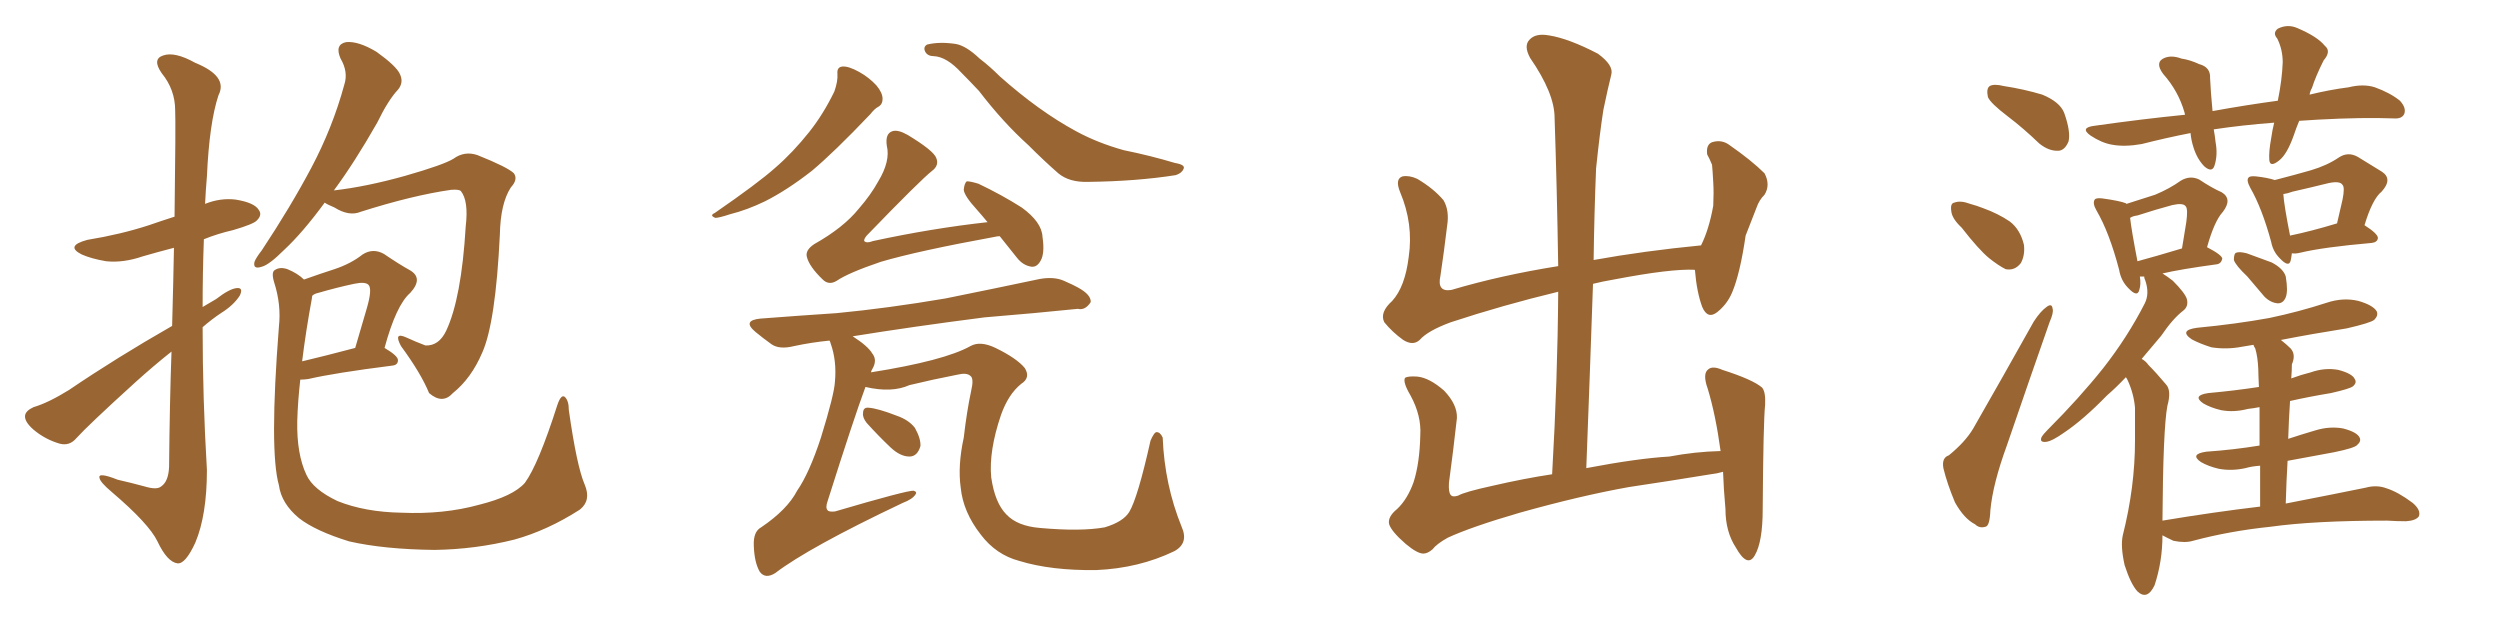 <svg xmlns="http://www.w3.org/2000/svg" xmlns:xlink="http://www.w3.org/1999/xlink" width="600" height="150"><path fill="#996633" padding="10" d="M41.16 84.38L41.16 84.38Q36.91 87.74 32.37 91.85L32.37 91.85Q21.09 102.10 18.31 105.18L18.31 105.18Q16.70 107.08 14.36 106.49L14.36 106.49Q10.84 105.47 8.06 103.13L8.06 103.13Q5.86 101.22 6.01 99.76L6.01 99.76Q6.15 98.58 8.06 97.71L8.06 97.71Q11.57 96.68 16.55 93.60L16.55 93.60Q27.98 85.84 41.31 78.22L41.31 78.22Q41.60 67.53 41.75 59.47L41.75 59.47Q37.79 60.50 34.28 61.52L34.28 61.52Q29.59 63.13 25.49 62.70L25.49 62.70Q21.97 62.11 19.63 61.08L19.63 61.08Q15.53 59.03 20.95 57.57L20.95 57.57Q29.00 56.25 35.74 54.05L35.74 54.05Q38.67 53.03 41.89 52.00L41.89 52.00Q42.19 29.30 42.04 26.51L42.04 26.51Q42.04 21.53 38.82 17.58L38.82 17.58Q36.47 14.21 39.11 13.33L39.11 13.33Q41.89 12.30 46.88 15.09L46.88 15.09Q54.79 18.31 52.44 22.85L52.44 22.85Q50.24 29.44 49.66 42.33L49.66 42.33Q49.37 45.70 49.22 48.93L49.22 48.93Q52.88 47.46 56.54 47.90L56.54 47.90Q61.08 48.63 62.11 50.39L62.11 50.39Q62.99 51.56 61.67 52.88L61.67 52.88Q60.94 53.76 55.96 55.22L55.96 55.22Q52.15 56.10 48.93 57.42L48.93 57.42Q48.63 65.33 48.63 73.68L48.63 73.68Q50.39 72.66 51.86 71.78L51.86 71.78Q55.08 69.29 56.84 69.14L56.84 69.14Q58.45 68.99 57.57 70.90L57.57 70.90Q56.10 73.24 53.03 75.15L53.03 75.15Q50.83 76.61 48.63 78.52L48.63 78.52Q48.63 95.51 49.66 112.79L49.66 112.79Q49.66 123.63 46.88 130.22L46.88 130.22Q44.53 135.35 42.63 135.21L42.63 135.21Q40.14 134.91 37.79 129.93L37.79 129.93Q35.74 125.68 26.81 118.07L26.81 118.07Q24.02 115.72 23.88 114.70L23.88 114.70Q23.44 113.23 28.27 115.14L28.27 115.14Q31.49 115.87 34.72 116.75L34.72 116.75Q37.65 117.63 38.67 116.75L38.67 116.75Q40.43 115.58 40.58 112.06L40.58 112.06Q40.72 96.68 41.16 84.38ZM77.93 48.63L77.93 48.63Q72.66 55.81 68.26 59.91L68.26 59.91Q64.60 63.57 62.84 64.01L62.84 64.01Q60.64 64.75 61.08 62.84L61.08 62.84Q61.38 61.96 62.84 60.06L62.84 60.06Q69.73 49.66 74.71 40.28L74.71 40.28Q79.83 30.62 82.62 20.36L82.62 20.36Q83.64 17.29 81.74 14.06L81.74 14.06Q80.27 10.69 83.06 10.11L83.06 10.11Q85.99 9.81 90.38 12.45L90.38 12.45Q95.07 15.82 95.95 17.72L95.95 17.72Q96.97 19.78 95.51 21.53L95.51 21.53Q93.16 24.02 90.53 29.44L90.53 29.44Q85.11 38.96 80.13 45.70L80.13 45.70Q87.89 44.82 97.27 42.19L97.27 42.19Q106.49 39.55 108.84 38.09L108.84 38.09Q111.47 36.18 114.55 37.21L114.55 37.21Q121.88 40.14 123.34 41.60L123.34 41.60Q124.37 43.07 122.61 44.97L122.61 44.97Q120.12 48.78 119.97 56.25L119.97 56.25Q118.95 77.49 115.72 84.67L115.72 84.67Q113.09 90.82 108.69 94.34L108.69 94.34Q106.20 97.12 102.98 94.34L102.98 94.34Q101.07 89.65 96.24 83.06L96.24 83.06Q94.34 79.54 97.56 81.01L97.56 81.01Q99.76 82.03 102.10 82.91L102.10 82.91Q105.32 83.06 107.08 79.39L107.08 79.39Q110.74 71.63 111.77 54.35L111.77 54.35Q112.50 48.19 110.60 45.85L110.60 45.85Q110.16 45.41 108.25 45.56L108.25 45.56Q99.02 46.88 86.57 50.83L86.57 50.83Q83.79 52.00 80.27 49.80L80.27 49.80Q78.52 49.07 77.93 48.63ZM140.33 116.31L140.33 116.31Q141.94 120.12 139.16 122.31L139.16 122.31Q131.40 127.29 123.49 129.49L123.49 129.49Q114.11 131.84 104.30 131.98L104.30 131.98Q92.14 131.84 83.79 129.93L83.79 129.93Q75.73 127.44 71.78 124.37L71.78 124.37Q67.53 120.85 66.94 116.46L66.94 116.46Q64.60 108.25 66.94 78.37L66.94 78.37Q67.53 73.10 65.77 67.68L65.77 67.68Q65.04 65.19 66.06 64.75L66.06 64.75Q67.24 64.01 68.99 64.60L68.99 64.60Q71.48 65.63 72.95 67.09L72.95 67.09Q77.05 65.63 80.27 64.60L80.27 64.60Q84.23 63.28 87.01 61.08L87.01 61.08Q89.50 59.47 92.14 60.94L92.14 60.94Q95.80 63.43 98.44 64.89L98.44 64.89Q101.66 66.80 98.44 70.31L98.44 70.31Q95.07 73.24 92.29 83.50L92.29 83.50Q95.51 85.40 95.51 86.43L95.51 86.43Q95.51 87.60 94.19 87.74L94.19 87.74Q80.27 89.50 73.97 90.97L73.97 90.97Q72.95 91.11 72.07 91.11L72.07 91.11Q71.48 96.24 71.34 101.07L71.34 101.07Q71.19 108.98 73.54 113.96L73.54 113.96Q75.15 117.48 81.01 120.26L81.01 120.26Q87.60 122.90 96.39 123.05L96.39 123.05Q106.49 123.49 114.99 121.14L114.99 121.14Q123.19 119.09 125.98 115.87L125.98 115.87Q129.20 111.47 133.74 97.27L133.74 97.27Q134.62 94.63 135.50 95.21L135.50 95.21Q136.52 96.09 136.52 98.44L136.52 98.44Q138.43 111.91 140.33 116.31ZM74.85 71.63L74.85 71.63L74.85 71.63Q73.39 79.54 72.51 86.72L72.51 86.72Q78.08 85.40 85.25 83.50L85.25 83.50Q86.72 78.37 88.04 73.97L88.04 73.97Q89.36 69.43 88.48 68.41L88.48 68.41Q87.74 67.53 84.96 68.12L84.96 68.12Q80.86 68.99 76.32 70.31L76.32 70.31Q75.59 70.46 75 70.90L75 70.90Q74.85 71.19 74.85 71.63ZM200.98 17.72L200.98 17.72Q200.83 16.11 202.15 15.97L202.15 15.97Q203.61 15.82 206.25 17.29L206.25 17.29Q208.59 18.60 210.35 20.51L210.35 20.51Q211.82 22.27 211.82 23.73L211.82 23.73Q211.82 25.05 210.79 25.63L210.79 25.63Q209.91 26.07 208.89 27.39L208.89 27.39Q200.10 36.62 194.82 41.02L194.82 41.02Q188.82 45.70 183.54 48.34L183.54 48.34Q179.30 50.39 175.20 51.42L175.20 51.42Q172.56 52.29 171.68 52.29L171.68 52.29Q170.21 51.71 171.53 51.12L171.53 51.12Q181.93 43.95 186.04 40.28L186.04 40.28Q190.28 36.62 194.24 31.64L194.24 31.64Q197.61 27.39 200.24 21.97L200.24 21.97Q201.12 19.48 200.98 17.72ZM224.12 13.48L224.12 13.48Q222.66 13.48 222.07 12.45L222.07 12.45Q221.48 11.28 222.51 10.69L222.51 10.69Q225.44 9.96 229.39 10.55L229.39 10.55Q231.88 10.99 235.11 14.06L235.11 14.06Q237.60 15.97 239.94 18.31L239.94 18.31Q249.32 26.66 258.25 31.49L258.25 31.49Q263.38 34.28 269.68 36.04L269.68 36.04Q276.12 37.35 281.98 39.11L281.98 39.11Q284.62 39.55 284.03 40.58L284.03 40.58Q283.59 41.60 282.13 42.04L282.13 42.04Q272.75 43.51 261.18 43.65L261.18 43.65Q256.64 43.80 254.00 41.60L254.00 41.60Q250.49 38.53 246.83 34.86L246.83 34.86Q240.67 29.30 234.96 21.83L234.96 21.83Q232.62 19.34 230.71 17.43L230.71 17.43Q227.20 13.62 224.12 13.48ZM239.94 56.69L239.94 56.69Q239.36 56.69 238.77 56.84L238.77 56.84Q220.31 60.21 211.38 62.84L211.38 62.84Q203.61 65.48 200.83 67.38L200.83 67.38Q198.93 68.55 197.46 67.09L197.46 67.09Q194.24 64.01 193.65 61.67L193.65 61.67Q193.21 60.06 195.41 58.59L195.41 58.59Q202.44 54.64 206.10 50.10L206.10 50.10Q209.03 46.73 210.79 43.51L210.79 43.51Q213.72 38.67 212.84 35.01L212.84 35.01Q212.40 32.08 214.16 31.49L214.16 31.49Q215.48 31.05 217.82 32.37L217.82 32.37Q224.12 36.18 224.71 37.94L224.71 37.94Q225.44 39.70 223.68 41.02L223.68 41.02Q220.90 43.21 208.01 56.54L208.01 56.54Q207.28 57.42 207.42 57.86L207.42 57.86Q208.01 58.45 209.47 57.86L209.47 57.86Q223.68 54.79 237.01 53.32L237.01 53.32Q235.69 51.71 234.38 50.24L234.38 50.24Q231.45 47.02 231.30 45.56L231.30 45.56Q231.45 43.95 232.03 43.51L232.03 43.51Q232.91 43.51 234.81 44.09L234.81 44.09Q240.38 46.73 245.21 49.80L245.21 49.80Q250.05 53.32 250.20 56.84L250.20 56.84Q250.78 60.79 249.76 62.55L249.76 62.55Q248.88 64.16 247.56 64.01L247.56 64.01Q245.51 63.72 244.04 61.82L244.04 61.82Q241.85 59.03 239.94 56.69ZM207.71 92.87L207.71 92.87Q204.93 100.34 198.63 120.26L198.63 120.26Q198.05 121.88 198.63 122.46L198.63 122.46Q198.93 122.90 200.39 122.75L200.39 122.75Q217.82 117.63 219.29 117.77L219.29 117.77Q220.17 118.07 219.73 118.65L219.73 118.65Q218.99 119.82 216.65 120.70L216.65 120.70Q194.09 131.40 186.04 137.55L186.04 137.55Q183.69 139.01 182.37 137.26L182.37 137.26Q181.05 135.06 180.91 130.96L180.91 130.96Q180.76 127.59 182.67 126.56L182.67 126.56Q188.96 122.31 191.31 117.77L191.31 117.77Q194.24 113.53 197.02 105.03L197.02 105.03Q200.24 94.63 200.39 91.55L200.39 91.55Q200.83 86.57 199.37 82.47L199.37 82.47Q199.22 81.88 199.07 81.74L199.07 81.74Q194.68 82.18 190.58 83.06L190.58 83.06Q187.06 83.94 185.16 82.62L185.16 82.62Q183.11 81.15 181.35 79.69L181.35 79.69Q177.98 76.90 182.52 76.46L182.52 76.46Q192.04 75.73 200.83 75.15L200.83 75.15Q213.13 73.97 226.90 71.63L226.90 71.63Q238.48 69.29 249.61 66.94L249.61 66.94Q252.98 66.36 255.32 67.38L255.32 67.38Q257.67 68.41 258.69 68.99L258.69 68.99Q261.91 70.75 261.77 72.51L261.77 72.51Q260.45 74.56 258.69 74.12L258.69 74.12Q248.73 75.15 236.28 76.17L236.28 76.17Q219.14 78.37 204.64 80.71L204.64 80.71Q208.30 83.06 209.33 84.81L209.33 84.81Q210.64 86.43 209.33 88.62L209.33 88.62Q209.18 88.77 209.03 89.36L209.03 89.36Q226.61 86.57 232.91 83.06L232.91 83.06Q235.25 81.74 238.92 83.50L238.92 83.50Q244.04 85.99 245.95 88.33L245.95 88.33Q247.41 90.67 245.07 92.14L245.07 92.14Q241.99 94.63 240.23 99.61L240.23 99.61Q237.30 108.25 237.89 114.55L237.89 114.55Q238.77 120.70 241.55 123.49L241.55 123.49Q244.19 126.27 249.61 126.71L249.61 126.71Q259.42 127.59 265.14 126.56L265.14 126.56Q269.53 125.24 271.00 122.90L271.00 122.90Q273.05 119.53 276.12 105.76L276.12 105.76Q277.00 103.71 277.59 103.71L277.59 103.71Q278.47 103.71 279.05 105.03L279.05 105.03Q279.49 116.31 283.59 126.42L283.59 126.42Q285.35 130.37 281.84 132.28L281.84 132.28Q273.34 136.38 263.09 136.82L263.09 136.82Q252.25 136.96 244.63 134.62L244.63 134.62Q239.06 133.15 235.40 128.32L235.40 128.32Q231.15 122.90 230.57 117.04L230.57 117.04Q229.83 111.77 231.30 105.03L231.30 105.03Q232.03 98.73 233.06 93.90L233.06 93.90Q233.79 90.82 232.91 90.23L232.91 90.23Q232.03 89.36 229.69 89.94L229.69 89.94Q223.68 91.11 218.26 92.43L218.26 92.43Q214.01 94.34 207.71 92.87ZM208.01 101.51L208.01 101.51L208.01 101.51Q206.98 100.20 207.13 99.17L207.13 99.17Q207.13 97.71 208.45 97.85L208.45 97.85Q210.64 98.00 215.19 99.76L215.19 99.76Q218.12 100.78 219.58 102.69L219.58 102.69Q221.04 105.32 220.90 107.08L220.90 107.08Q220.17 109.57 218.26 109.57L218.26 109.57Q216.06 109.57 213.72 107.37L213.72 107.37Q210.79 104.59 208.01 101.51ZM337.35 130.52L337.35 130.52L337.35 130.52Q333.98 127.59 333.40 125.83L333.40 125.83Q332.96 124.07 335.30 122.17L335.30 122.17Q337.79 119.82 339.26 115.72L339.26 115.72Q340.72 111.18 340.87 104.44L340.87 104.44Q341.16 99.76 338.53 94.92L338.53 94.92Q336.62 91.70 337.21 90.67L337.21 90.67Q337.94 90.23 340.14 90.38L340.14 90.38Q343.07 90.67 346.58 93.75L346.58 93.75Q349.80 97.12 349.66 100.34L349.66 100.34Q348.78 108.25 347.75 115.87L347.75 115.87Q347.61 118.21 348.19 118.80L348.19 118.80Q348.63 119.38 349.95 118.95L349.95 118.95Q351.42 118.07 358.15 116.60L358.15 116.60Q365.77 114.84 372.51 113.82L372.51 113.82Q373.83 90.82 373.97 70.02L373.97 70.02Q360.64 73.24 348.19 77.34L348.19 77.34Q342.63 79.39 340.72 81.59L340.72 81.59Q339.11 83.06 336.77 81.59L336.77 81.59Q334.13 79.69 332.23 77.34L332.23 77.34Q331.05 75 334.13 72.22L334.13 72.22Q337.21 68.85 338.09 61.67L338.09 61.67Q339.26 53.76 336.04 46.14L336.04 46.14Q334.72 42.92 336.62 42.33L336.62 42.33Q338.23 42.04 340.14 42.92L340.14 42.92Q344.09 45.26 346.44 48.05L346.44 48.05Q347.90 50.54 347.31 54.20L347.31 54.20Q346.58 60.35 345.70 66.21L345.70 66.21Q344.82 70.17 348.34 69.58L348.34 69.58Q360.21 66.06 373.97 63.87L373.97 63.87Q373.68 45.41 373.10 28.27L373.10 28.27Q373.10 22.41 367.24 13.92L367.24 13.92Q365.63 10.99 367.09 9.52L367.09 9.52Q368.55 7.91 371.78 8.50L371.78 8.50Q376.46 9.23 383.50 12.89L383.50 12.89Q387.30 15.67 386.72 17.87L386.72 17.87Q385.84 21.39 384.81 26.37L384.81 26.37Q383.94 31.93 383.06 40.43L383.06 40.43Q382.62 51.27 382.47 62.40L382.47 62.40Q394.63 60.21 408.25 58.89L408.25 58.89Q410.16 55.08 411.18 49.37L411.18 49.37Q411.33 46.14 411.18 43.80L411.18 43.80Q411.04 41.02 410.89 39.55L410.89 39.55Q410.30 38.09 409.72 37.06L409.72 37.06Q409.42 34.72 410.89 34.13L410.89 34.13Q413.23 33.40 415.14 34.86L415.14 34.86Q420.41 38.53 423.49 41.60L423.49 41.60Q424.95 44.38 423.49 46.73L423.49 46.73Q422.17 48.05 421.58 49.80L421.58 49.80Q420.41 52.88 418.95 56.54L418.95 56.54Q417.63 65.63 415.72 70.17L415.72 70.17Q414.55 72.95 412.21 74.85L412.21 74.85Q409.86 76.76 408.54 73.68L408.54 73.68Q407.23 70.17 406.79 64.89L406.79 64.89Q406.64 64.75 406.79 64.75L406.79 64.75Q401.07 64.45 387.30 67.09L387.30 67.09Q384.67 67.53 382.32 68.12L382.32 68.12Q381.59 89.50 380.71 112.35L380.71 112.35Q393.02 110.01 400.63 109.57L400.63 109.57Q406.79 108.40 412.94 108.25L412.94 108.25Q411.77 99.61 409.86 93.31L409.86 93.31Q408.54 89.65 410.01 88.62L410.01 88.62Q411.04 87.74 413.38 88.77L413.38 88.77Q420.70 91.11 422.90 93.02L422.90 93.02Q423.78 94.04 423.63 97.12L423.63 97.12Q423.19 101.37 423.05 122.17L423.05 122.17Q423.05 130.08 421.14 133.30L421.14 133.30Q419.38 136.38 416.60 131.40L416.60 131.40Q414.11 127.59 414.11 122.17L414.11 122.17Q413.67 117.33 413.53 113.23L413.53 113.23Q412.06 113.67 410.60 113.82L410.60 113.82Q400.78 115.43 390.97 116.89L390.97 116.89Q379.39 118.95 364.75 123.05L364.75 123.05Q353.17 126.42 347.46 129.05L347.46 129.05Q344.82 130.52 343.80 131.84L343.80 131.84Q342.63 132.86 341.60 132.86L341.60 132.86Q340.14 132.86 337.35 130.52ZM481.93 27.98L481.93 27.98Q477.69 24.76 477.10 23.29L477.10 23.29Q476.66 21.24 477.54 20.65L477.54 20.65Q478.56 20.07 480.91 20.65L480.91 20.65Q485.74 21.39 490.14 22.71L490.14 22.71Q494.38 24.46 495.41 27.10L495.41 27.10Q497.02 31.64 496.44 33.98L496.44 33.98Q495.56 36.04 494.09 36.18L494.09 36.18Q491.75 36.33 489.40 34.42L489.40 34.42Q485.60 30.76 481.93 27.98ZM470.80 54.64L470.80 54.64Q468.46 52.44 468.31 50.68L468.31 50.68Q468.02 48.78 469.04 48.63L469.04 48.63Q470.51 48.05 472.85 48.93L472.85 48.93Q474.46 49.37 475.93 49.95L475.93 49.95Q479.59 51.27 482.37 53.17L482.37 53.17Q484.86 55.08 485.74 58.74L485.74 58.74Q486.04 61.23 485.01 63.13L485.01 63.13Q483.54 65.04 481.35 64.60L481.35 64.60Q479.59 63.72 477.39 61.96L477.39 61.96Q474.90 59.91 470.80 54.64ZM467.72 109.28L467.72 109.28Q471.68 106.05 473.58 102.83L473.58 102.83Q480.47 90.82 488.09 77.20L488.09 77.20Q489.70 74.71 491.16 73.68L491.16 73.68Q492.48 72.66 492.63 74.12L492.63 74.12Q492.92 75 491.89 77.34L491.89 77.34Q487.06 91.11 481.64 106.93L481.64 106.93Q478.27 116.16 477.69 122.46L477.69 122.46Q477.54 126.27 476.51 126.42L476.51 126.42Q475.05 126.86 474.02 125.83L474.02 125.83Q471.39 124.51 469.19 120.56L469.19 120.56Q467.29 116.02 466.41 112.35L466.41 112.35Q465.97 109.86 467.72 109.28ZM550.05 60.79L550.05 60.79Q549.90 61.96 549.76 62.55L549.76 62.55Q549.32 64.31 547.12 61.96L547.12 61.96Q545.51 60.35 545.07 58.01L545.07 58.01Q542.87 49.95 540.09 45.12L540.09 45.12Q539.06 43.21 539.65 42.63L539.65 42.63Q539.94 42.19 541.41 42.33L541.41 42.33Q544.19 42.63 545.95 43.21L545.95 43.21Q551.07 41.89 554.59 40.87L554.59 40.87Q558.54 39.70 561.33 37.79L561.33 37.79Q563.53 36.33 565.87 37.65L565.87 37.65Q569.24 39.70 571.58 41.16L571.58 41.16Q574.37 42.92 571.58 46.00L571.58 46.00Q569.38 47.75 567.48 54.05L567.48 54.05Q570.70 56.10 570.70 57.13L570.70 57.13Q570.56 58.15 569.24 58.30L569.24 58.30Q557.52 59.33 552.10 60.64L552.10 60.64Q550.93 60.94 550.05 60.79ZM549.61 56.54L549.61 56.54Q554.59 55.52 560.89 53.61L560.89 53.61Q561.62 50.54 562.21 47.90L562.21 47.90Q562.79 44.97 562.21 44.38L562.21 44.38Q561.62 43.36 558.84 43.95L558.84 43.95Q554.74 44.97 550.20 46.00L550.20 46.00Q549.02 46.44 548.00 46.58L548.00 46.58Q548.14 49.07 549.61 56.54ZM539.36 66.36L539.36 66.36Q536.57 63.72 536.13 62.40L536.13 62.40Q536.13 60.79 536.72 60.64L536.72 60.64Q537.45 60.35 539.21 60.79L539.21 60.79Q542.43 61.96 545.21 62.99L545.21 62.99Q548.00 64.45 548.58 66.36L548.58 66.36Q549.17 69.87 548.58 71.34L548.58 71.34Q548.00 72.80 546.68 72.80L546.68 72.80Q544.92 72.66 543.46 71.19L543.46 71.19Q541.26 68.55 539.36 66.36ZM542.43 121.58L542.43 121.58Q542.43 115.87 542.43 111.77L542.43 111.77Q540.38 111.91 538.92 112.35L538.92 112.35Q535.55 113.09 532.47 112.50L532.47 112.50Q529.98 111.91 528.22 110.89L528.22 110.89Q525.44 108.98 529.54 108.40L529.54 108.40Q535.99 107.96 542.29 106.93L542.29 106.93Q542.29 101.37 542.29 97.71L542.29 97.71Q540.82 98.00 539.50 98.14L539.50 98.14Q536.13 99.02 533.06 98.44L533.06 98.44Q530.57 97.85 528.81 96.83L528.81 96.83Q526.03 94.92 529.98 94.34L529.98 94.34Q536.43 93.75 542.14 92.87L542.14 92.87Q541.99 89.65 541.99 88.62L541.99 88.62Q541.85 85.55 541.26 83.64L541.26 83.64Q540.97 83.20 540.82 82.76L540.82 82.76Q539.21 83.06 538.18 83.20L538.18 83.20Q534.38 83.94 530.71 83.35L530.71 83.35Q527.93 82.47 526.03 81.45L526.03 81.45Q522.80 79.25 527.34 78.66L527.34 78.66Q536.57 77.78 544.63 76.32L544.63 76.32Q551.66 74.85 558.40 72.66L558.40 72.66Q562.35 71.34 566.02 72.22L566.02 72.22Q569.53 73.24 570.41 74.71L570.41 74.71Q570.85 75.73 569.82 76.76L569.82 76.76Q568.95 77.49 563.23 78.81L563.23 78.81Q554.88 80.13 547.41 81.59L547.41 81.59Q548.73 82.62 549.76 83.64L549.76 83.64Q551.07 85.11 550.05 87.45L550.05 87.45Q550.05 88.92 549.90 90.82L549.90 90.82Q552.25 89.94 554.59 89.36L554.59 89.36Q557.96 88.18 561.18 88.77L561.18 88.77Q564.55 89.65 565.14 90.97L565.14 90.97Q565.72 91.85 564.70 92.72L564.70 92.72Q563.96 93.31 559.42 94.34L559.42 94.34Q554.15 95.21 549.61 96.24L549.61 96.24Q549.32 100.49 549.17 105.32L549.17 105.32Q552.25 104.30 555.76 103.27L555.76 103.27Q559.13 102.25 562.35 102.83L562.35 102.83Q565.72 103.71 566.31 105.03L566.31 105.03Q566.75 105.91 565.72 106.79L565.72 106.79Q565.14 107.52 560.16 108.54L560.16 108.54Q554.44 109.57 549.02 110.60L549.02 110.60Q548.73 115.43 548.58 120.85L548.58 120.85Q560.60 118.51 567.77 117.04L567.77 117.04Q570.41 116.31 572.75 117.19L572.75 117.19Q575.54 118.07 579.05 120.70L579.05 120.70Q581.10 122.46 580.52 123.93L580.52 123.93Q579.79 124.95 577.44 125.10L577.44 125.10Q575.24 125.10 572.90 124.95L572.90 124.95Q555.47 124.95 544.92 126.42L544.92 126.42Q535.11 127.44 526.32 129.79L526.32 129.79Q524.41 130.37 521.63 129.79L521.63 129.79Q520.02 129.05 518.99 128.47L518.99 128.47Q518.99 134.77 517.09 140.48L517.09 140.48Q515.33 144.14 512.99 141.94L512.99 141.94Q511.38 140.19 509.91 135.64L509.91 135.64Q508.89 131.10 509.47 128.47L509.47 128.47Q512.40 116.89 512.40 105.76L512.40 105.76Q512.40 101.95 512.40 97.85L512.40 97.85Q512.11 94.48 510.64 91.26L510.64 91.26Q510.35 90.67 510.21 90.53L510.21 90.53Q507.86 93.02 505.66 94.92L505.66 94.92Q500.10 100.63 495.56 103.71L495.56 103.71Q492.48 105.91 491.02 106.05L491.02 106.05Q489.40 106.20 489.99 104.88L489.99 104.88Q490.43 104.15 491.46 103.13L491.46 103.13Q499.07 95.51 504.79 88.33L504.79 88.33Q510.64 80.86 514.75 72.80L514.75 72.80Q515.92 70.46 514.89 67.38L514.89 67.38Q514.60 66.80 514.60 66.36L514.60 66.36Q513.87 66.36 513.72 66.36L513.72 66.36Q513.72 66.36 513.57 66.36L513.57 66.36Q513.87 68.26 513.43 69.58L513.43 69.58Q512.99 71.48 510.79 69.14L510.79 69.14Q509.03 67.38 508.59 64.75L508.59 64.75Q506.25 55.81 503.17 50.54L503.17 50.54Q502.15 48.78 502.73 47.90L502.73 47.90Q503.03 47.46 504.49 47.61L504.49 47.61Q508.74 48.19 510.21 48.78L510.21 48.78Q510.21 48.78 510.35 48.93L510.35 48.93Q514.16 47.75 517.24 46.73L517.24 46.73Q520.75 45.26 523.39 43.36L523.39 43.36Q525.59 42.04 527.78 43.07L527.78 43.07Q530.86 45.12 533.20 46.14L533.20 46.14Q535.84 47.75 533.50 50.83L533.50 50.83Q531.45 53.03 529.69 59.33L529.69 59.33Q533.35 61.23 533.35 62.11L533.35 62.11Q533.06 63.28 532.03 63.43L532.03 63.43Q523.39 64.60 518.99 65.63L518.99 65.63Q520.17 66.36 521.48 67.38L521.48 67.38Q524.41 70.31 524.85 71.78L524.85 71.78Q525.29 73.54 523.97 74.56L523.97 74.56Q521.48 76.46 518.70 80.57L518.70 80.57Q516.21 83.50 514.01 86.13L514.01 86.13Q515.04 86.72 515.63 87.60L515.63 87.60Q517.53 89.50 519.87 92.29L519.87 92.29Q521.19 93.75 520.17 97.41L520.17 97.41Q519.14 102.83 518.99 124.95L518.99 124.95Q531.30 122.90 542.43 121.58ZM512.99 62.70L512.99 62.70Q517.38 61.52 523.68 59.62L523.68 59.62Q524.27 56.10 524.71 53.32L524.71 53.32Q525.15 50.10 524.56 49.51L524.56 49.51Q523.97 48.63 521.34 49.22L521.34 49.22Q517.53 50.24 512.99 51.71L512.99 51.71Q511.82 51.86 511.23 52.29L511.23 52.29Q511.52 55.08 512.99 62.70ZM551.81 29.00L551.81 29.00L551.81 29.00Q551.07 30.76 550.49 32.52L550.49 32.52Q548.88 37.06 546.97 38.53L546.97 38.53Q544.78 40.28 544.63 38.38L544.63 38.38Q544.48 36.47 545.07 33.25L545.07 33.25Q545.36 31.20 545.80 29.44L545.80 29.44Q538.04 30.03 531.30 31.05L531.30 31.05Q531.59 32.67 531.74 34.13L531.74 34.13Q532.32 37.21 531.45 39.84L531.45 39.84Q530.86 41.46 529.10 39.99L529.10 39.99Q527.34 38.23 526.46 35.45L526.46 35.45Q525.88 33.69 525.73 31.93L525.73 31.93Q519.73 33.11 514.01 34.57L514.01 34.57Q509.91 35.30 506.84 34.72L506.84 34.72Q504.35 34.28 501.71 32.52L501.71 32.52Q499.07 30.62 502.73 30.18L502.73 30.18Q514.16 28.56 524.41 27.54L524.41 27.54Q524.27 27.10 524.27 26.95L524.27 26.95Q522.80 21.83 519.14 17.72L519.14 17.72Q517.09 14.94 519.43 13.92L519.43 13.92Q521.19 13.18 523.54 14.06L523.54 14.06Q525.59 14.36 527.78 15.38L527.78 15.38Q530.57 16.11 530.42 18.75L530.42 18.75Q530.57 22.12 531.01 26.66L531.01 26.66Q539.06 25.20 546.68 24.17L546.68 24.17Q547.71 19.04 547.85 14.94L547.85 14.94Q547.85 11.87 546.53 9.23L546.53 9.23Q545.36 7.91 546.68 6.88L546.68 6.88Q549.02 5.71 551.37 6.74L551.37 6.74Q556.20 8.79 557.96 10.99L557.96 10.99Q559.57 12.30 557.67 14.50L557.67 14.50Q555.76 18.31 554.88 21.09L554.88 21.09Q554.44 21.83 554.30 22.71L554.30 22.71Q559.13 21.53 563.67 20.95L563.67 20.95Q567.19 20.07 569.97 20.95L569.97 20.95Q573.63 22.27 575.98 24.17L575.98 24.17Q577.59 25.93 577.00 27.39L577.00 27.39Q576.42 28.56 574.51 28.42L574.51 28.42Q567.04 28.13 556.35 28.71L556.35 28.71Q554.00 28.86 551.81 29.00Z"/></svg>